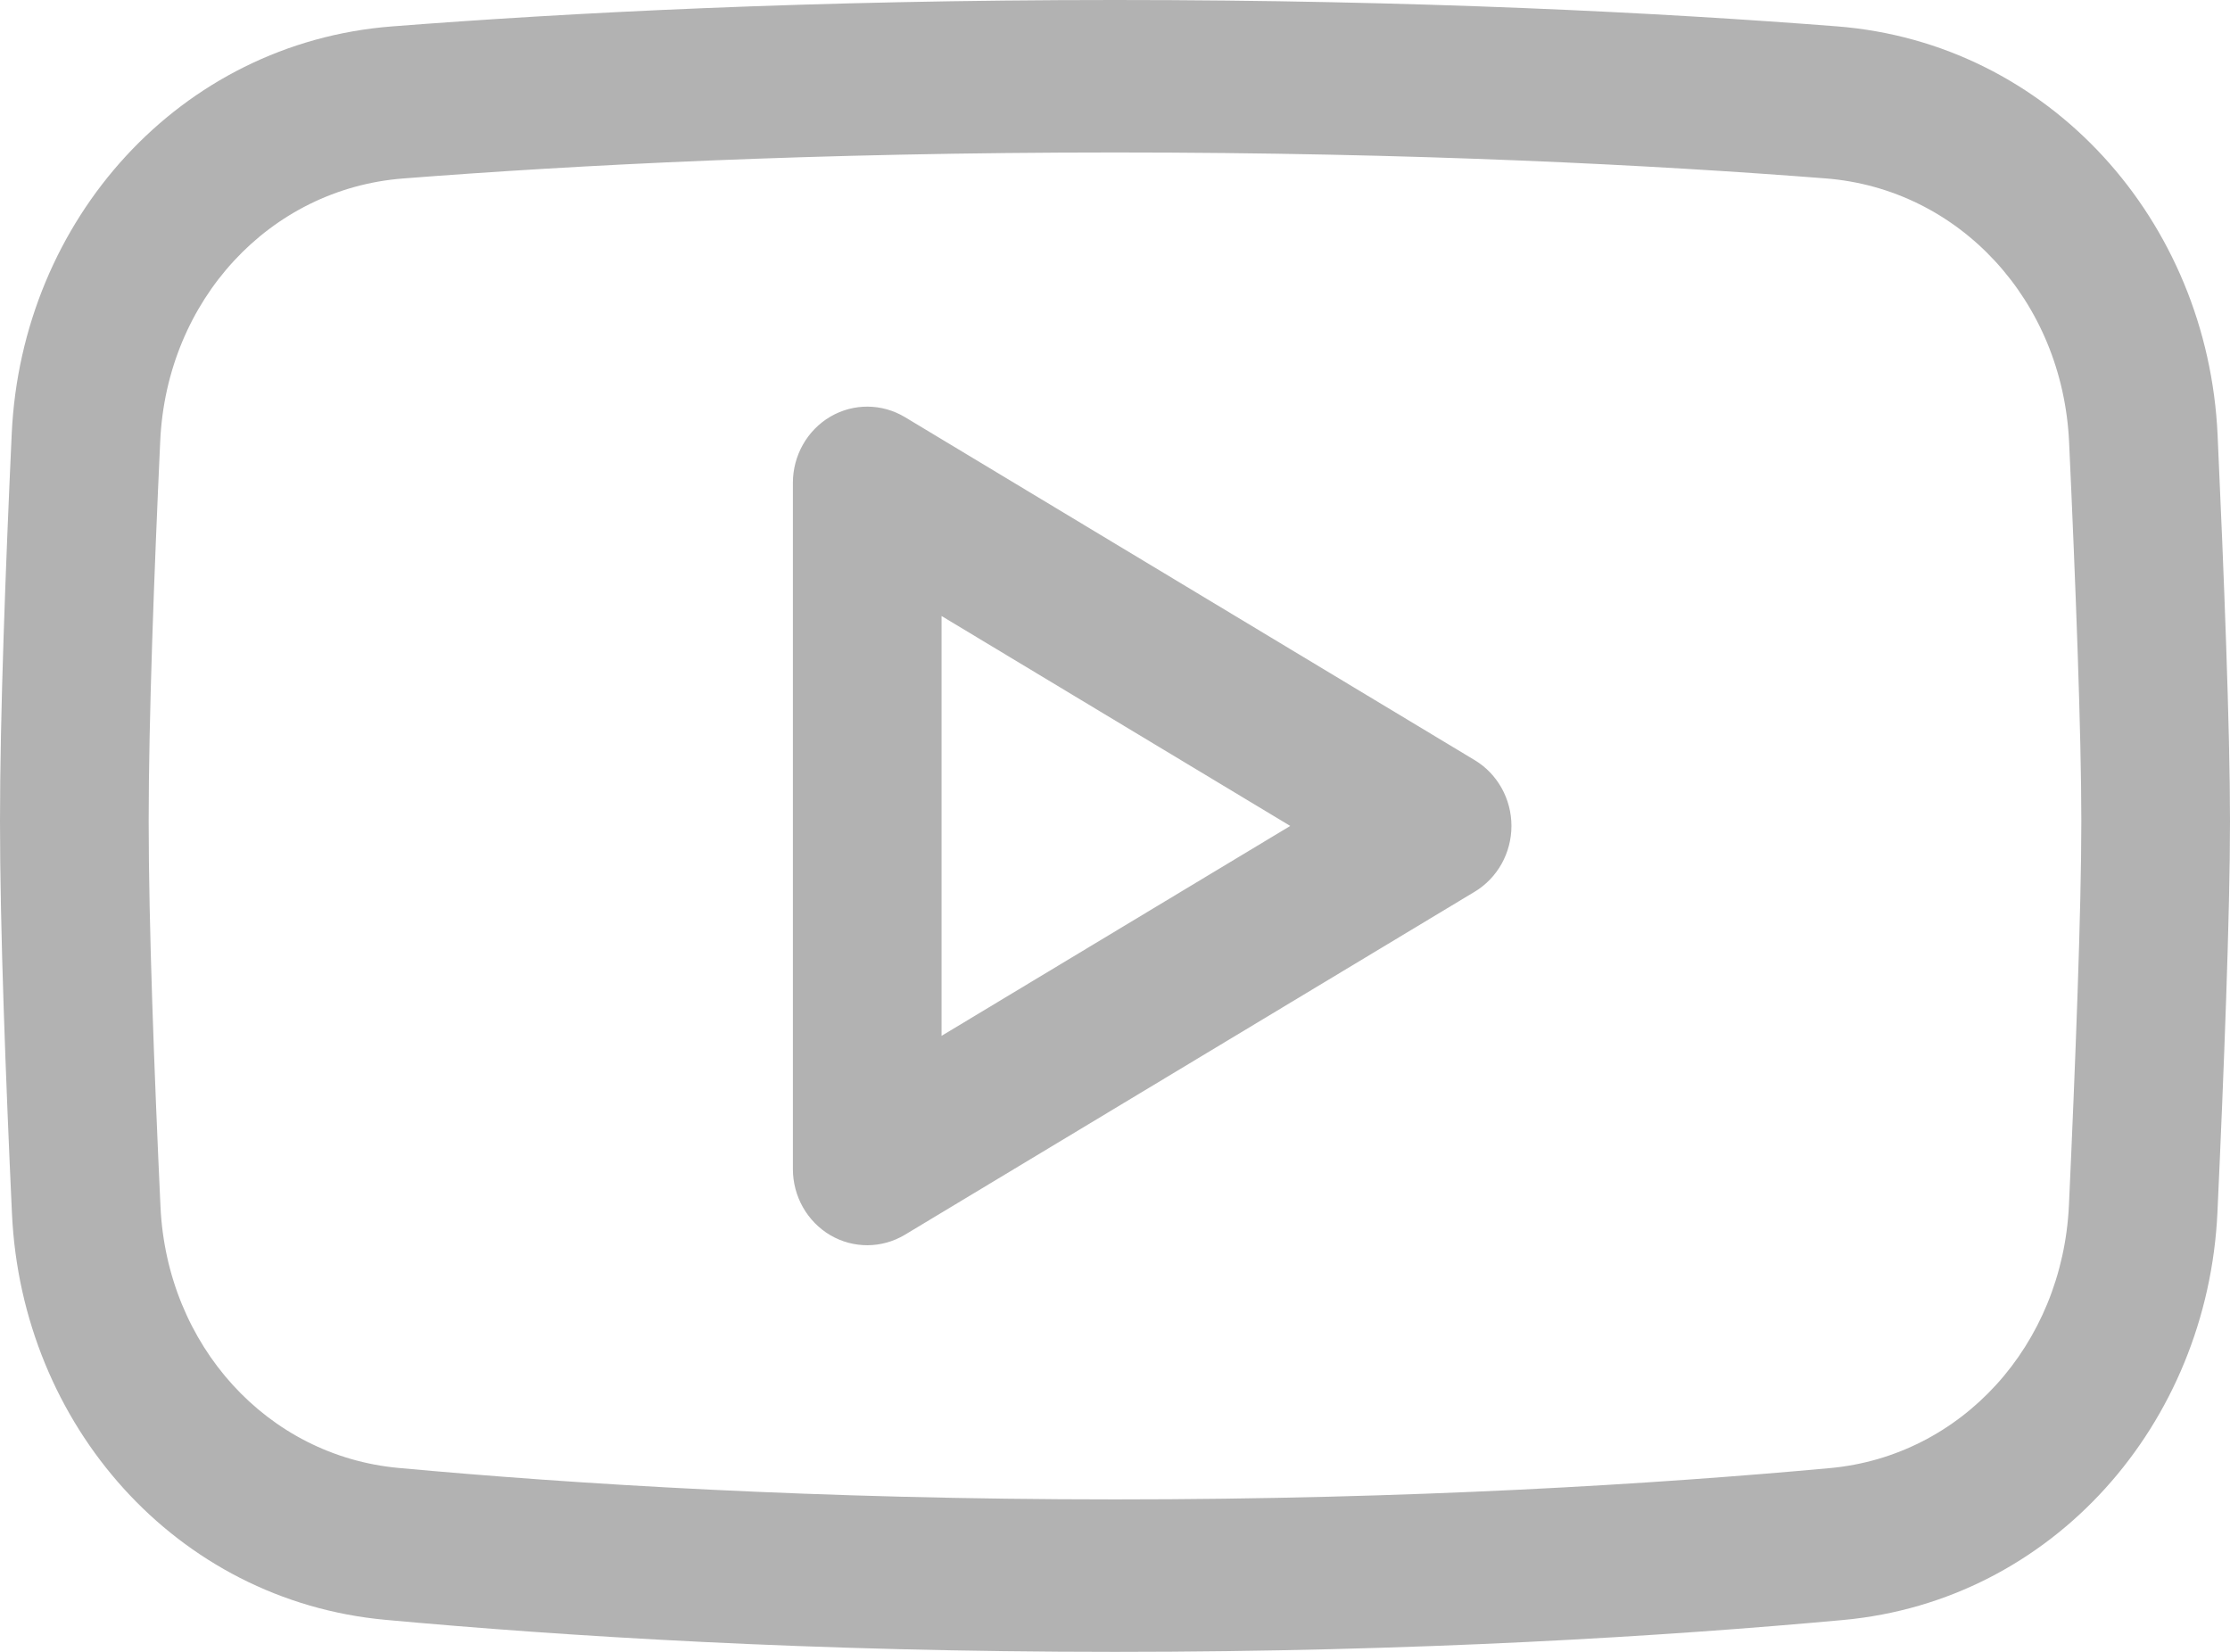 <svg width="27" height="20" viewBox="0 0 27 20" fill="none" xmlns="http://www.w3.org/2000/svg">
<path d="M17.4 10L17.856 10.796C18.131 10.63 18.3 10.327 18.3 10C18.3 9.673 18.131 9.37 17.856 9.204L17.4 10ZM10.5 5.846L10.956 5.05C10.677 4.883 10.333 4.881 10.053 5.045C9.773 5.21 9.6 5.515 9.6 5.846H10.5ZM10.5 14.154H9.6C9.6 14.485 9.773 14.79 10.053 14.955C10.333 15.119 10.677 15.117 10.956 14.95L10.5 14.154ZM1.94 5.338C2.019 3.634 3.263 2.287 4.879 2.161L4.743 0.32C2.179 0.52 0.262 2.659 0.142 5.25L1.94 5.338ZM1.8 9.943C1.8 8.711 1.866 6.938 1.94 5.338L0.142 5.25C0.068 6.852 0 8.663 0 9.943H1.8ZM1.943 14.608C1.868 12.993 1.8 11.19 1.8 9.943H0C0 11.238 0.07 13.079 0.145 14.696L1.943 14.608ZM4.825 17.773C3.235 17.627 2.021 16.291 1.943 14.608L0.145 14.696C0.264 17.253 2.133 19.379 4.665 19.612L4.825 17.773ZM13.5 18.154C9.889 18.154 6.921 17.966 4.825 17.773L4.665 19.612C6.807 19.809 9.829 20 13.5 20V18.154ZM22.157 17.775C20.063 17.967 17.101 18.154 13.5 18.154V20C17.161 20 20.177 19.81 22.318 19.614L22.157 17.775ZM25.05 14.59C24.972 16.283 23.753 17.628 22.157 17.775L22.318 19.614C24.86 19.38 26.73 17.239 26.848 14.677L25.05 14.59ZM25.2 9.943C25.2 11.017 25.128 12.885 25.05 14.59L26.848 14.677C26.926 12.978 27 11.068 27 9.943H25.2ZM25.052 5.356C25.13 7.044 25.2 8.881 25.2 9.943H27C27 8.831 26.927 6.952 26.85 5.269L25.052 5.356ZM22.103 2.16C23.725 2.286 24.974 3.642 25.052 5.356L26.85 5.269C26.732 2.672 24.814 0.519 22.239 0.319L22.103 2.16ZM13.5 1.846C17.125 1.846 20.04 1.999 22.103 2.16L22.239 0.319C20.134 0.155 17.174 0 13.5 0V1.846ZM4.879 2.161C6.944 2 9.865 1.846 13.5 1.846V0C9.815 0 6.849 0.156 4.743 0.32L4.879 2.161ZM17.856 9.204L10.956 5.05L10.044 6.642L16.944 10.796L17.856 9.204ZM10.956 14.95L17.856 10.796L16.944 9.204L10.044 13.358L10.956 14.95ZM9.6 5.846V14.154H11.4V5.846H9.6Z" fill="#B2B2B2"/>
</svg>
